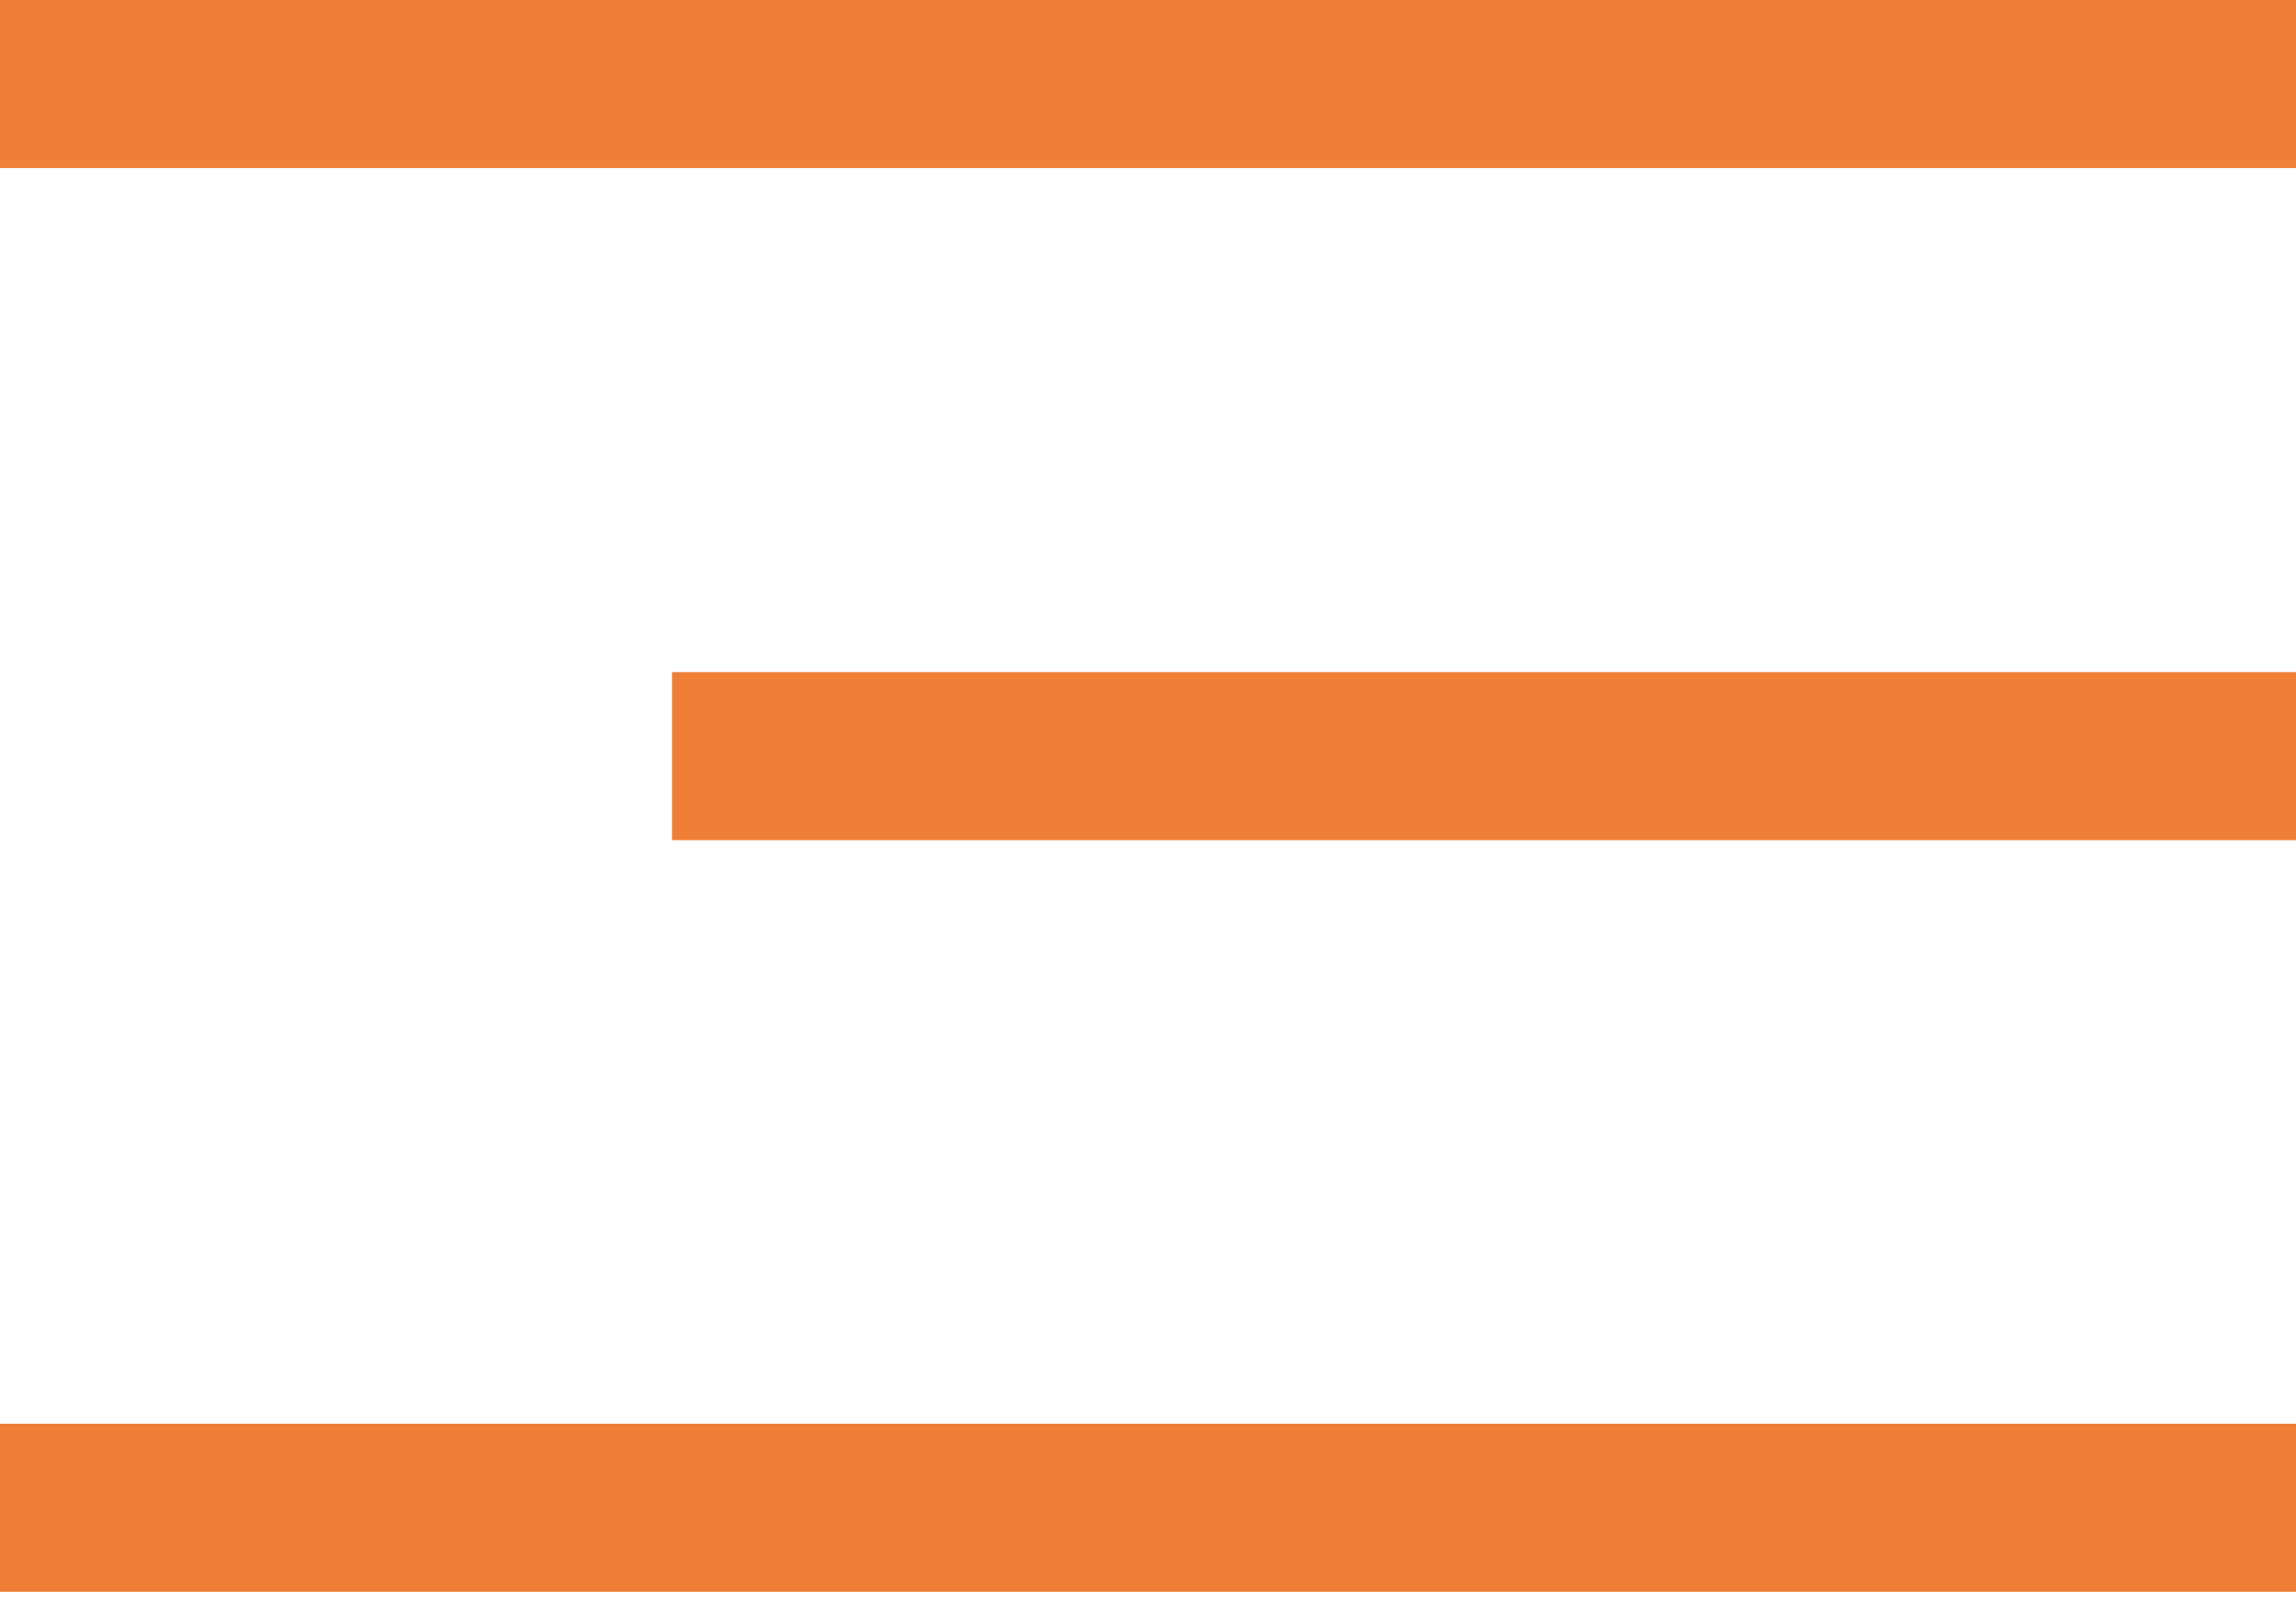 <?xml version="1.0" encoding="UTF-8"?> <svg xmlns="http://www.w3.org/2000/svg" width="41" height="29" viewBox="0 0 41 29" fill="none"> <line y1="1.5" x2="41" y2="1.5" stroke="#EF7F36" stroke-width="3"></line> <line x1="12" y1="13.5" x2="41" y2="13.5" stroke="#EF7F36" stroke-width="3"></line> <line y1="26.92" x2="41" y2="26.92" stroke="#EF7F36" stroke-width="3"></line> </svg> 